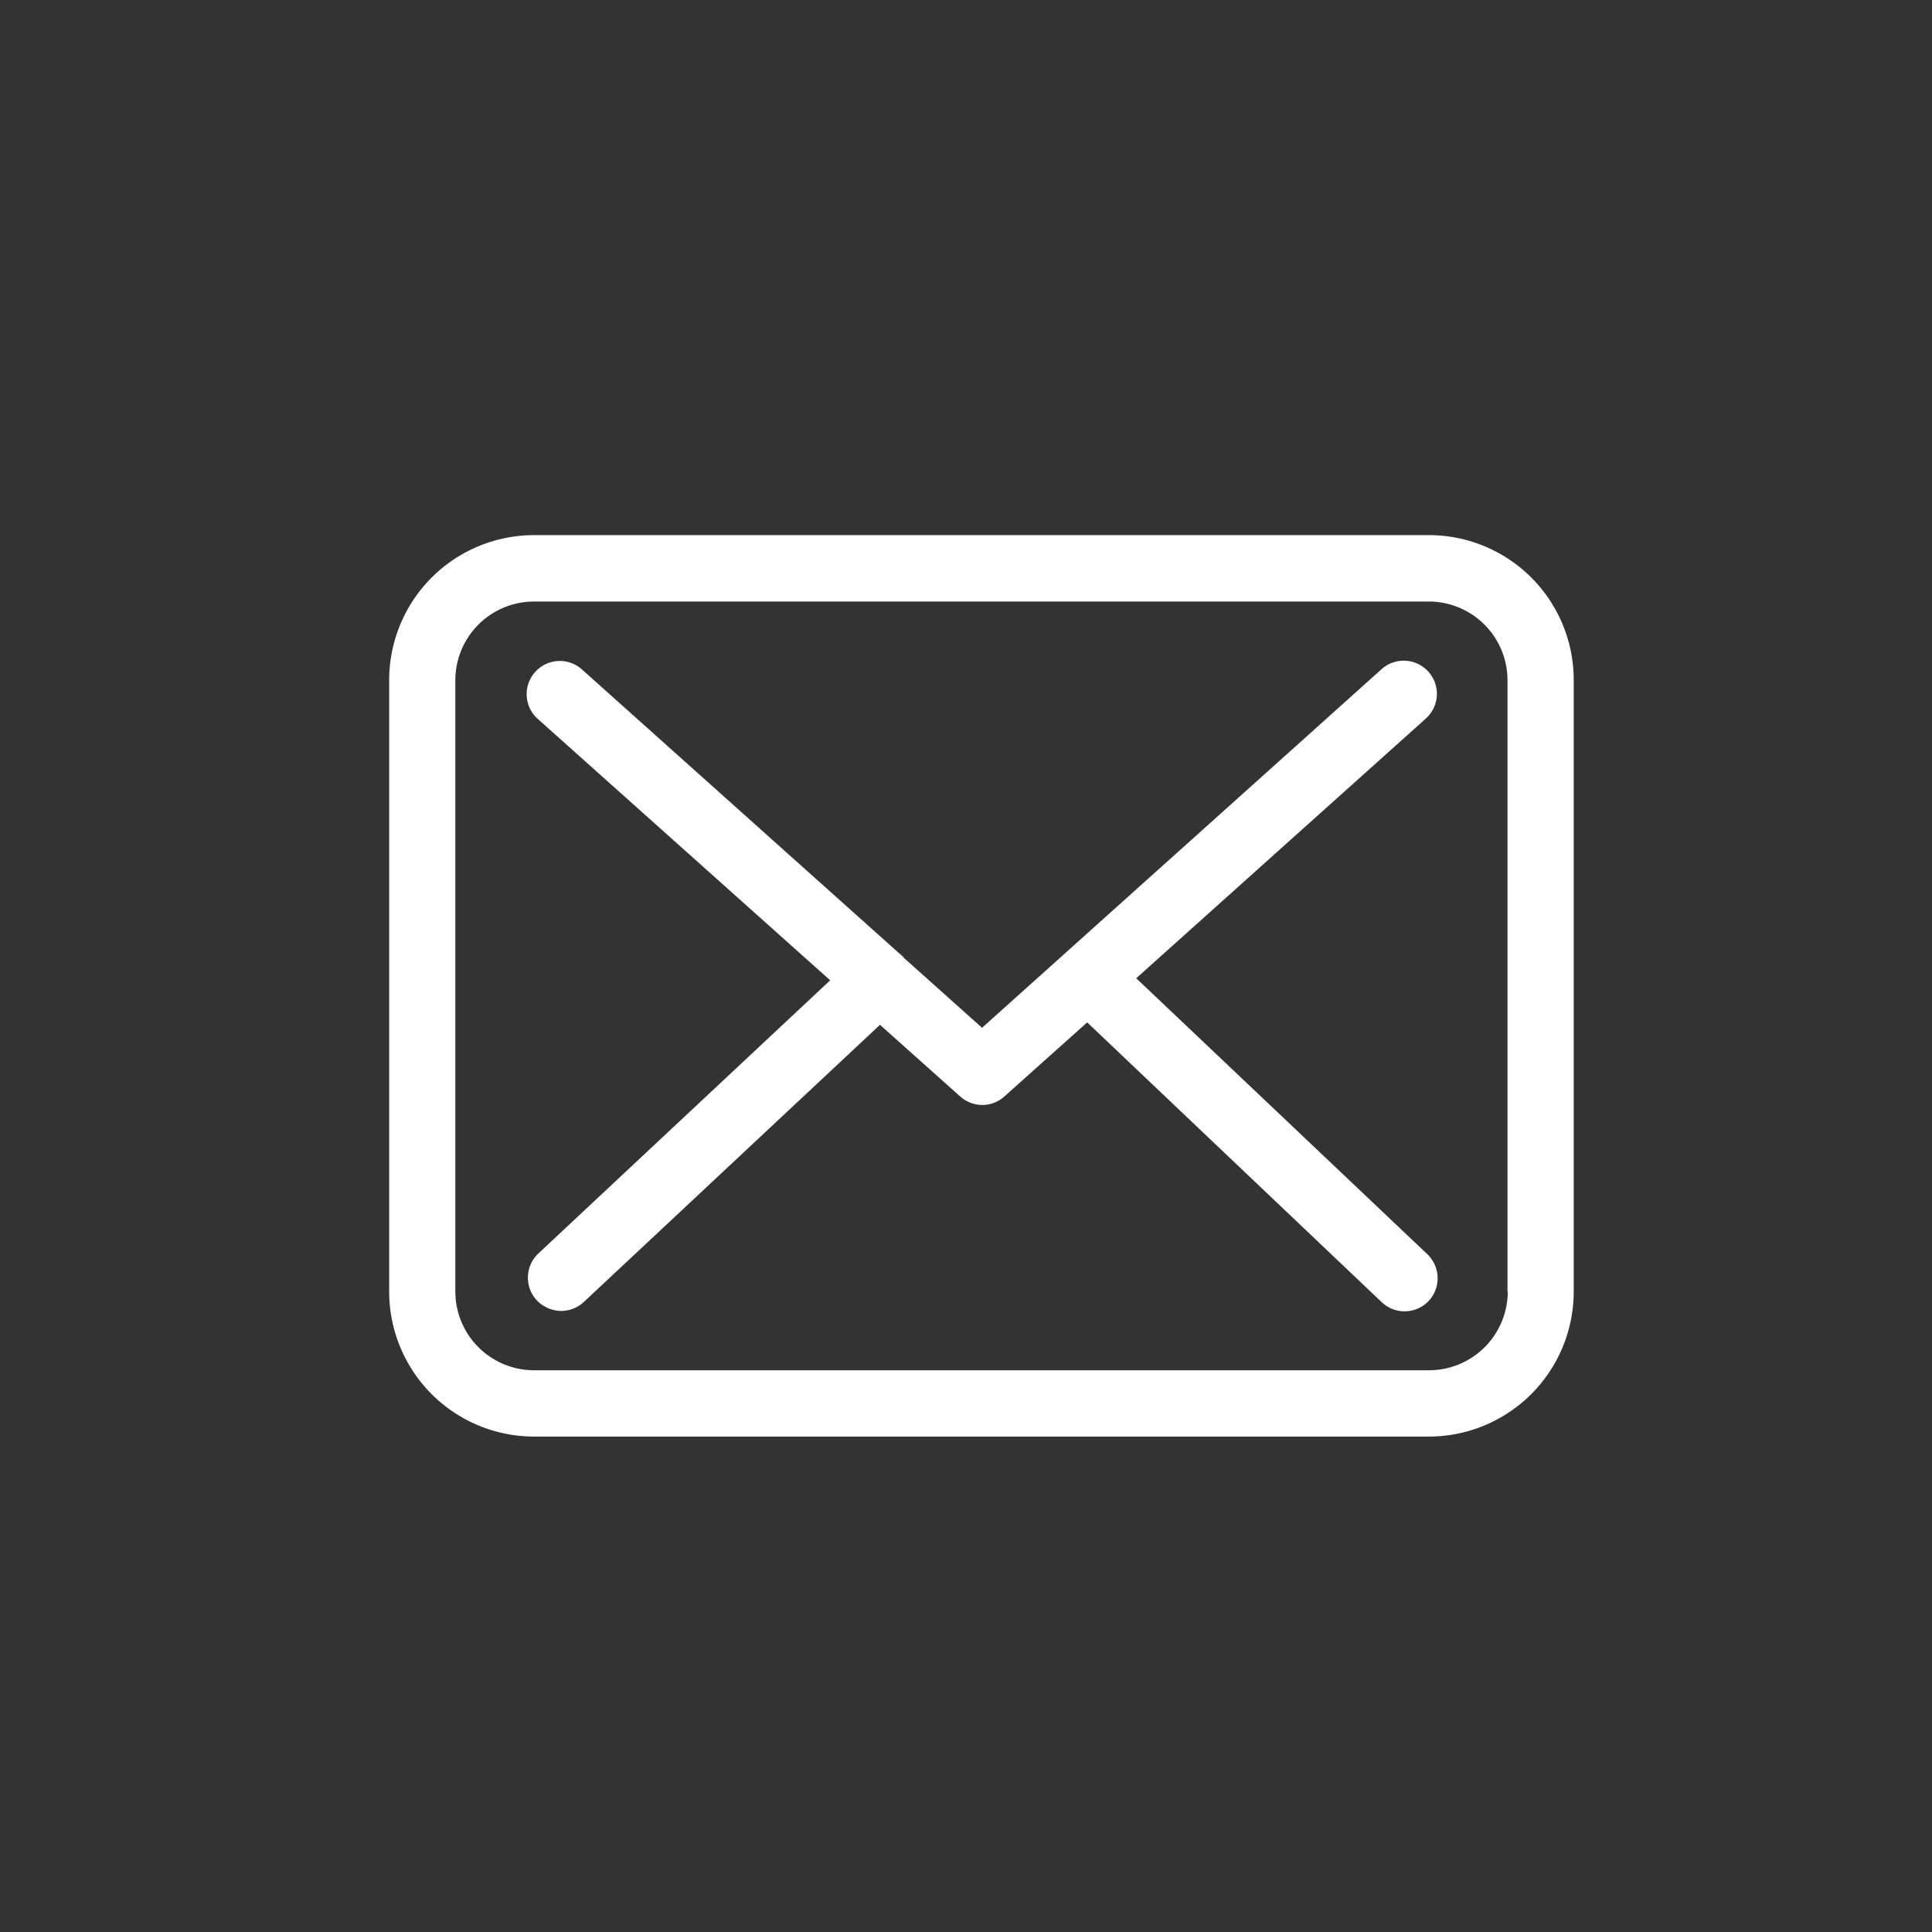 <svg xmlns="http://www.w3.org/2000/svg" width="39.714" height="39.714" viewBox="0 0 39.714 39.714">
  <rect x="0" y="0" width="39.714" height="39.714" fill="#333333" stroke="none"/>
  <g id="Group_47" data-name="Group 47" transform="translate(-375 -2499)">
    <g id="envelope" transform="translate(165.479 2286.712)">
      <g id="Group_9" data-name="Group 9" transform="translate(217.521 223.288)">
        <path id="Path_5" data-name="Path 5" d="M21.376,57.75H2.977A2.98,2.98,0,0,0,0,60.727V73.3A2.98,2.98,0,0,0,2.977,76.28H21.371A2.98,2.98,0,0,0,24.349,73.3V60.732A2.977,2.977,0,0,0,21.376,57.75ZM22.993,73.3a1.619,1.619,0,0,1-1.617,1.617H2.977A1.619,1.619,0,0,1,1.36,73.3V60.732a1.619,1.619,0,0,1,1.617-1.617H21.371a1.619,1.619,0,0,1,1.617,1.617V73.3Z" transform="translate(0 -57.75)" fill="#fff"/>
        <path id="Path_6" data-name="Path 6" d="M68.3,115.434l5.955-5.34a.681.681,0,1,0-.912-1.013l-8.212,7.371-1.6-1.431c-.005-.005-.01-.01-.01-.015a1.009,1.009,0,0,0-.111-.1l-6.519-5.834a.682.682,0,0,0-.907,1.018l6.025,5.386-6,5.617a.683.683,0,0,0-.03.962.7.7,0,0,0,.5.217.682.682,0,0,0,.463-.181l6.091-5.7,1.652,1.476a.678.678,0,0,0,.907-.005l1.7-1.521,6.056,5.753a.682.682,0,0,0,.962-.025.683.683,0,0,0-.025-.962Z" transform="translate(-52.944 -106.325)" fill="#fff"/>
      </g>
    </g>
  </g>
</svg>
